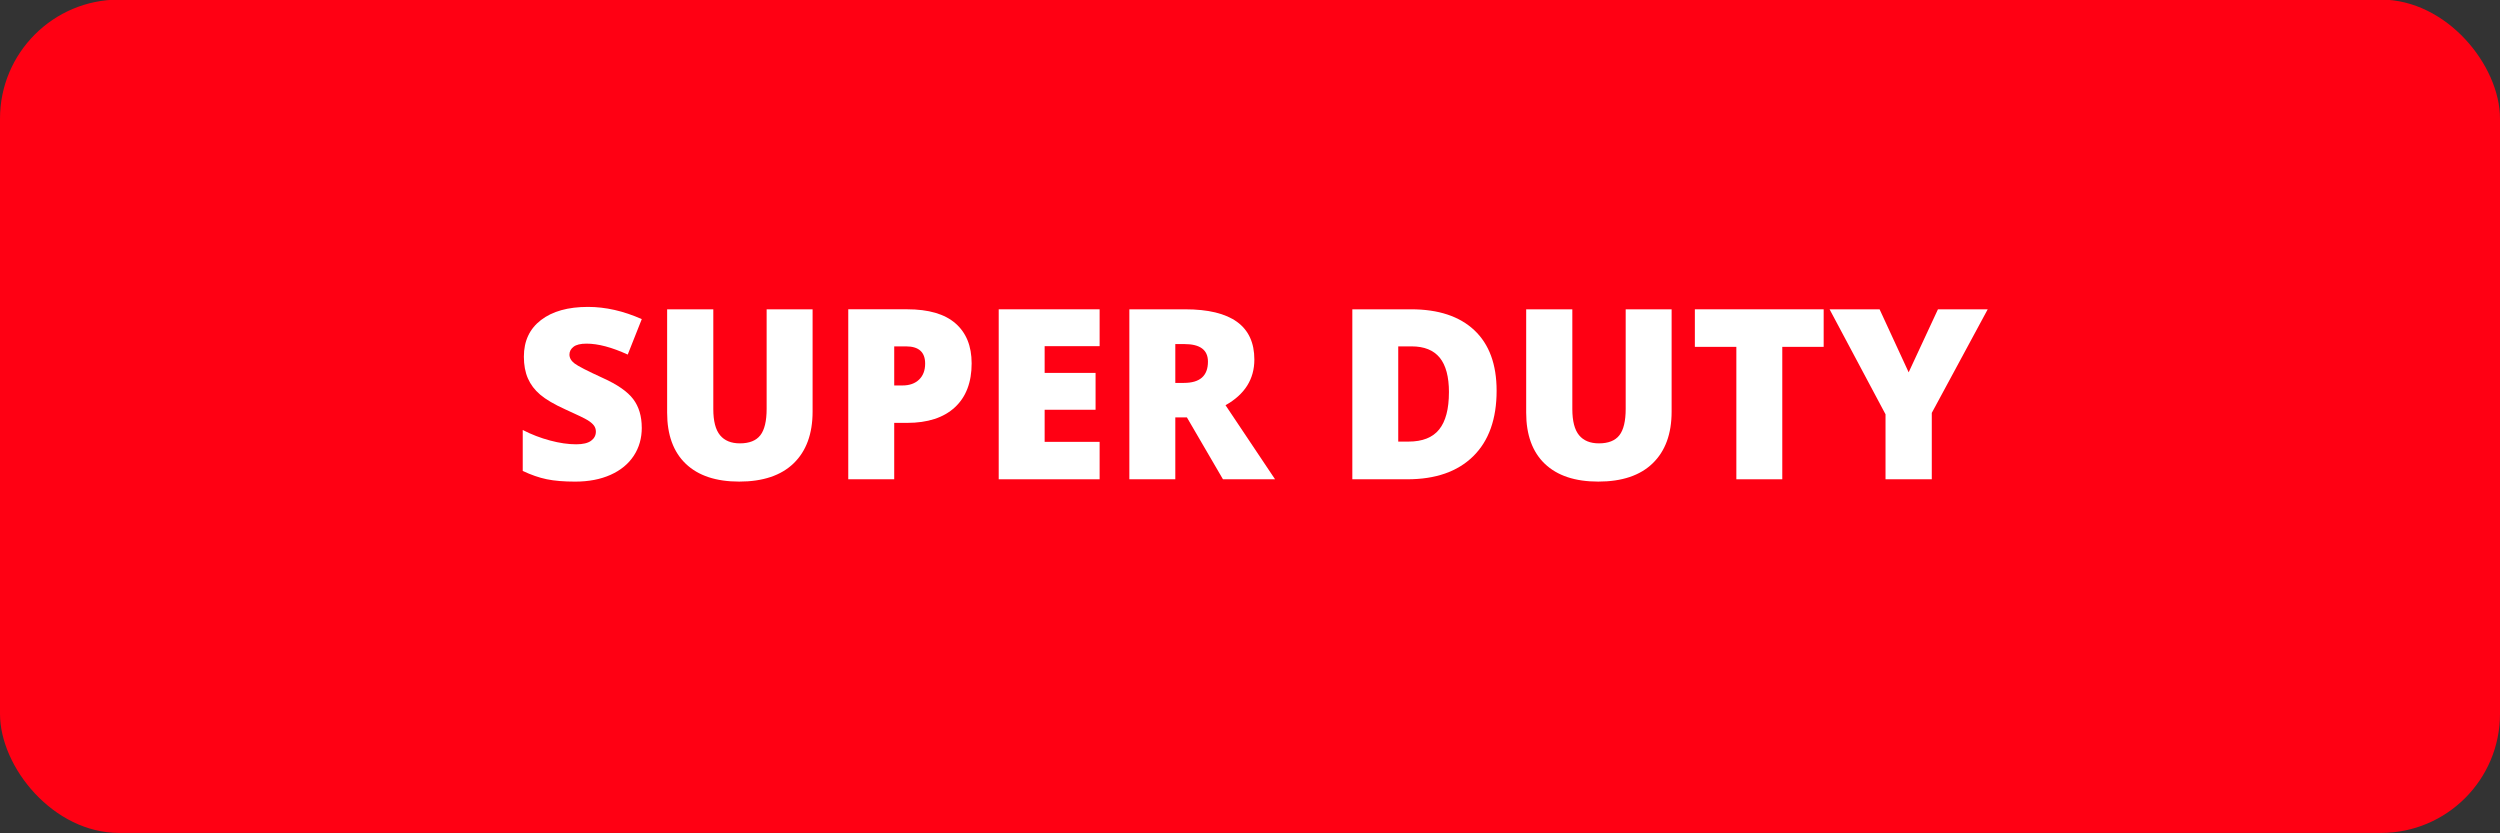 <svg viewBox="0 0 105 35" height="35" width="105" xmlns="http://www.w3.org/2000/svg" data-name="Layer 1" id="Layer_1">
  <rect x="0" y="0" width="105" height="35" fill="#333333" stroke="none"/>
  <defs>
    <style>
      .cls-1 {
        fill: #ff0013;
      }

      .cls-2 {
        fill: #fff;
      }
    </style>
  </defs>
  <rect ry="5" rx="5" height="35" width="105" y="-.017" class="cls-1"></rect>
  <g>
    <path d="M26.955,17.962c0,.443-.111.836-.336,1.179s-.549.61-.973.801c-.423.19-.919.286-1.488.286-.476,0-.875-.033-1.197-.1s-.657-.183-1.006-.349v-1.719c.368.189.751.336,1.148.442.396.106.762.159,1.094.159.286,0,.496-.05.629-.149.134-.099.201-.227.201-.383,0-.098-.027-.183-.081-.256s-.14-.147-.259-.222-.436-.228-.949-.459c-.466-.211-.814-.417-1.048-.615s-.405-.426-.518-.684-.169-.562-.169-.913c0-.658.24-1.17.719-1.538s1.136-.552,1.973-.552c.738,0,1.492.171,2.26.513l-.59,1.489c-.668-.306-1.244-.459-1.729-.459-.251,0-.434.044-.547.132-.114.088-.172.197-.172.327,0,.14.072.265.218.376s.538.312,1.179.605c.615.277,1.043.574,1.282.891s.358.717.358,1.199Z" class="cls-2"></path>
    <path d="M34.129,12.991v4.297c0,.934-.266,1.658-.794,2.17s-1.292.769-2.288.769c-.973,0-1.721-.249-2.243-.747s-.784-1.214-.784-2.148v-4.341h1.939v4.189c0,.504.094.871.283,1.099.188.228.467.342.834.342.395,0,.68-.113.857-.339s.266-.597.266-1.111v-4.18h1.93Z" class="cls-2"></path>
    <path d="M40.809,15.261c0,.797-.236,1.414-.706,1.848s-1.139.652-2.005.652h-.541v2.368h-1.93v-7.139h2.471c.902,0,1.579.197,2.031.591.453.394.68.954.68,1.68ZM37.557,16.189h.352c.289,0,.52-.082.69-.244s.257-.387.257-.674c0-.482-.268-.723-.801-.723h-.498v1.641Z" class="cls-2"></path>
    <path d="M46.184,20.13h-4.238v-7.139h4.238v1.548h-2.309v1.123h2.139v1.548h-2.139v1.348h2.309v1.572Z" class="cls-2"></path>
    <path d="M49.363,17.532v2.598h-1.93v-7.139h2.34c1.939,0,2.91.703,2.91,2.109,0,.827-.404,1.466-1.211,1.919l2.08,3.11h-2.188l-1.514-2.598h-.488ZM49.363,16.082h.361c.674,0,1.01-.298,1.01-.894,0-.492-.33-.737-.99-.737h-.381v1.631Z" class="cls-2"></path>
    <path d="M62.858,16.409c0,1.191-.328,2.109-.983,2.754-.656.645-1.578.967-2.767.967h-2.31v-7.139h2.471c1.146,0,2.03.293,2.654.879.623.586.935,1.432.935,2.539ZM60.856,16.477c0-.654-.13-1.139-.388-1.455-.26-.316-.652-.474-1.18-.474h-.562v3.999h.43c.586,0,1.016-.17,1.289-.51s.41-.86.41-1.56Z" class="cls-2"></path>
    <path d="M70.208,12.991v4.297c0,.934-.265,1.658-.794,2.17-.528.513-1.291.769-2.287.769-.974,0-1.721-.249-2.244-.747-.521-.498-.783-1.214-.783-2.148v-4.341h1.938v4.189c0,.504.095.871.283,1.099s.467.342.835.342c.394,0,.68-.113.857-.339.177-.226.266-.597.266-1.111v-4.18h1.929Z" class="cls-2"></path>
    <path d="M74.856,20.13h-1.929v-5.562h-1.743v-1.577h5.41v1.577h-1.738v5.562Z" class="cls-2"></path>
    <path d="M80.164,15.637l1.23-2.646h2.09l-2.349,4.351v2.788h-1.943v-2.729l-2.349-4.409h2.1l1.221,2.646Z" class="cls-2"></path>
  </g>
</svg>